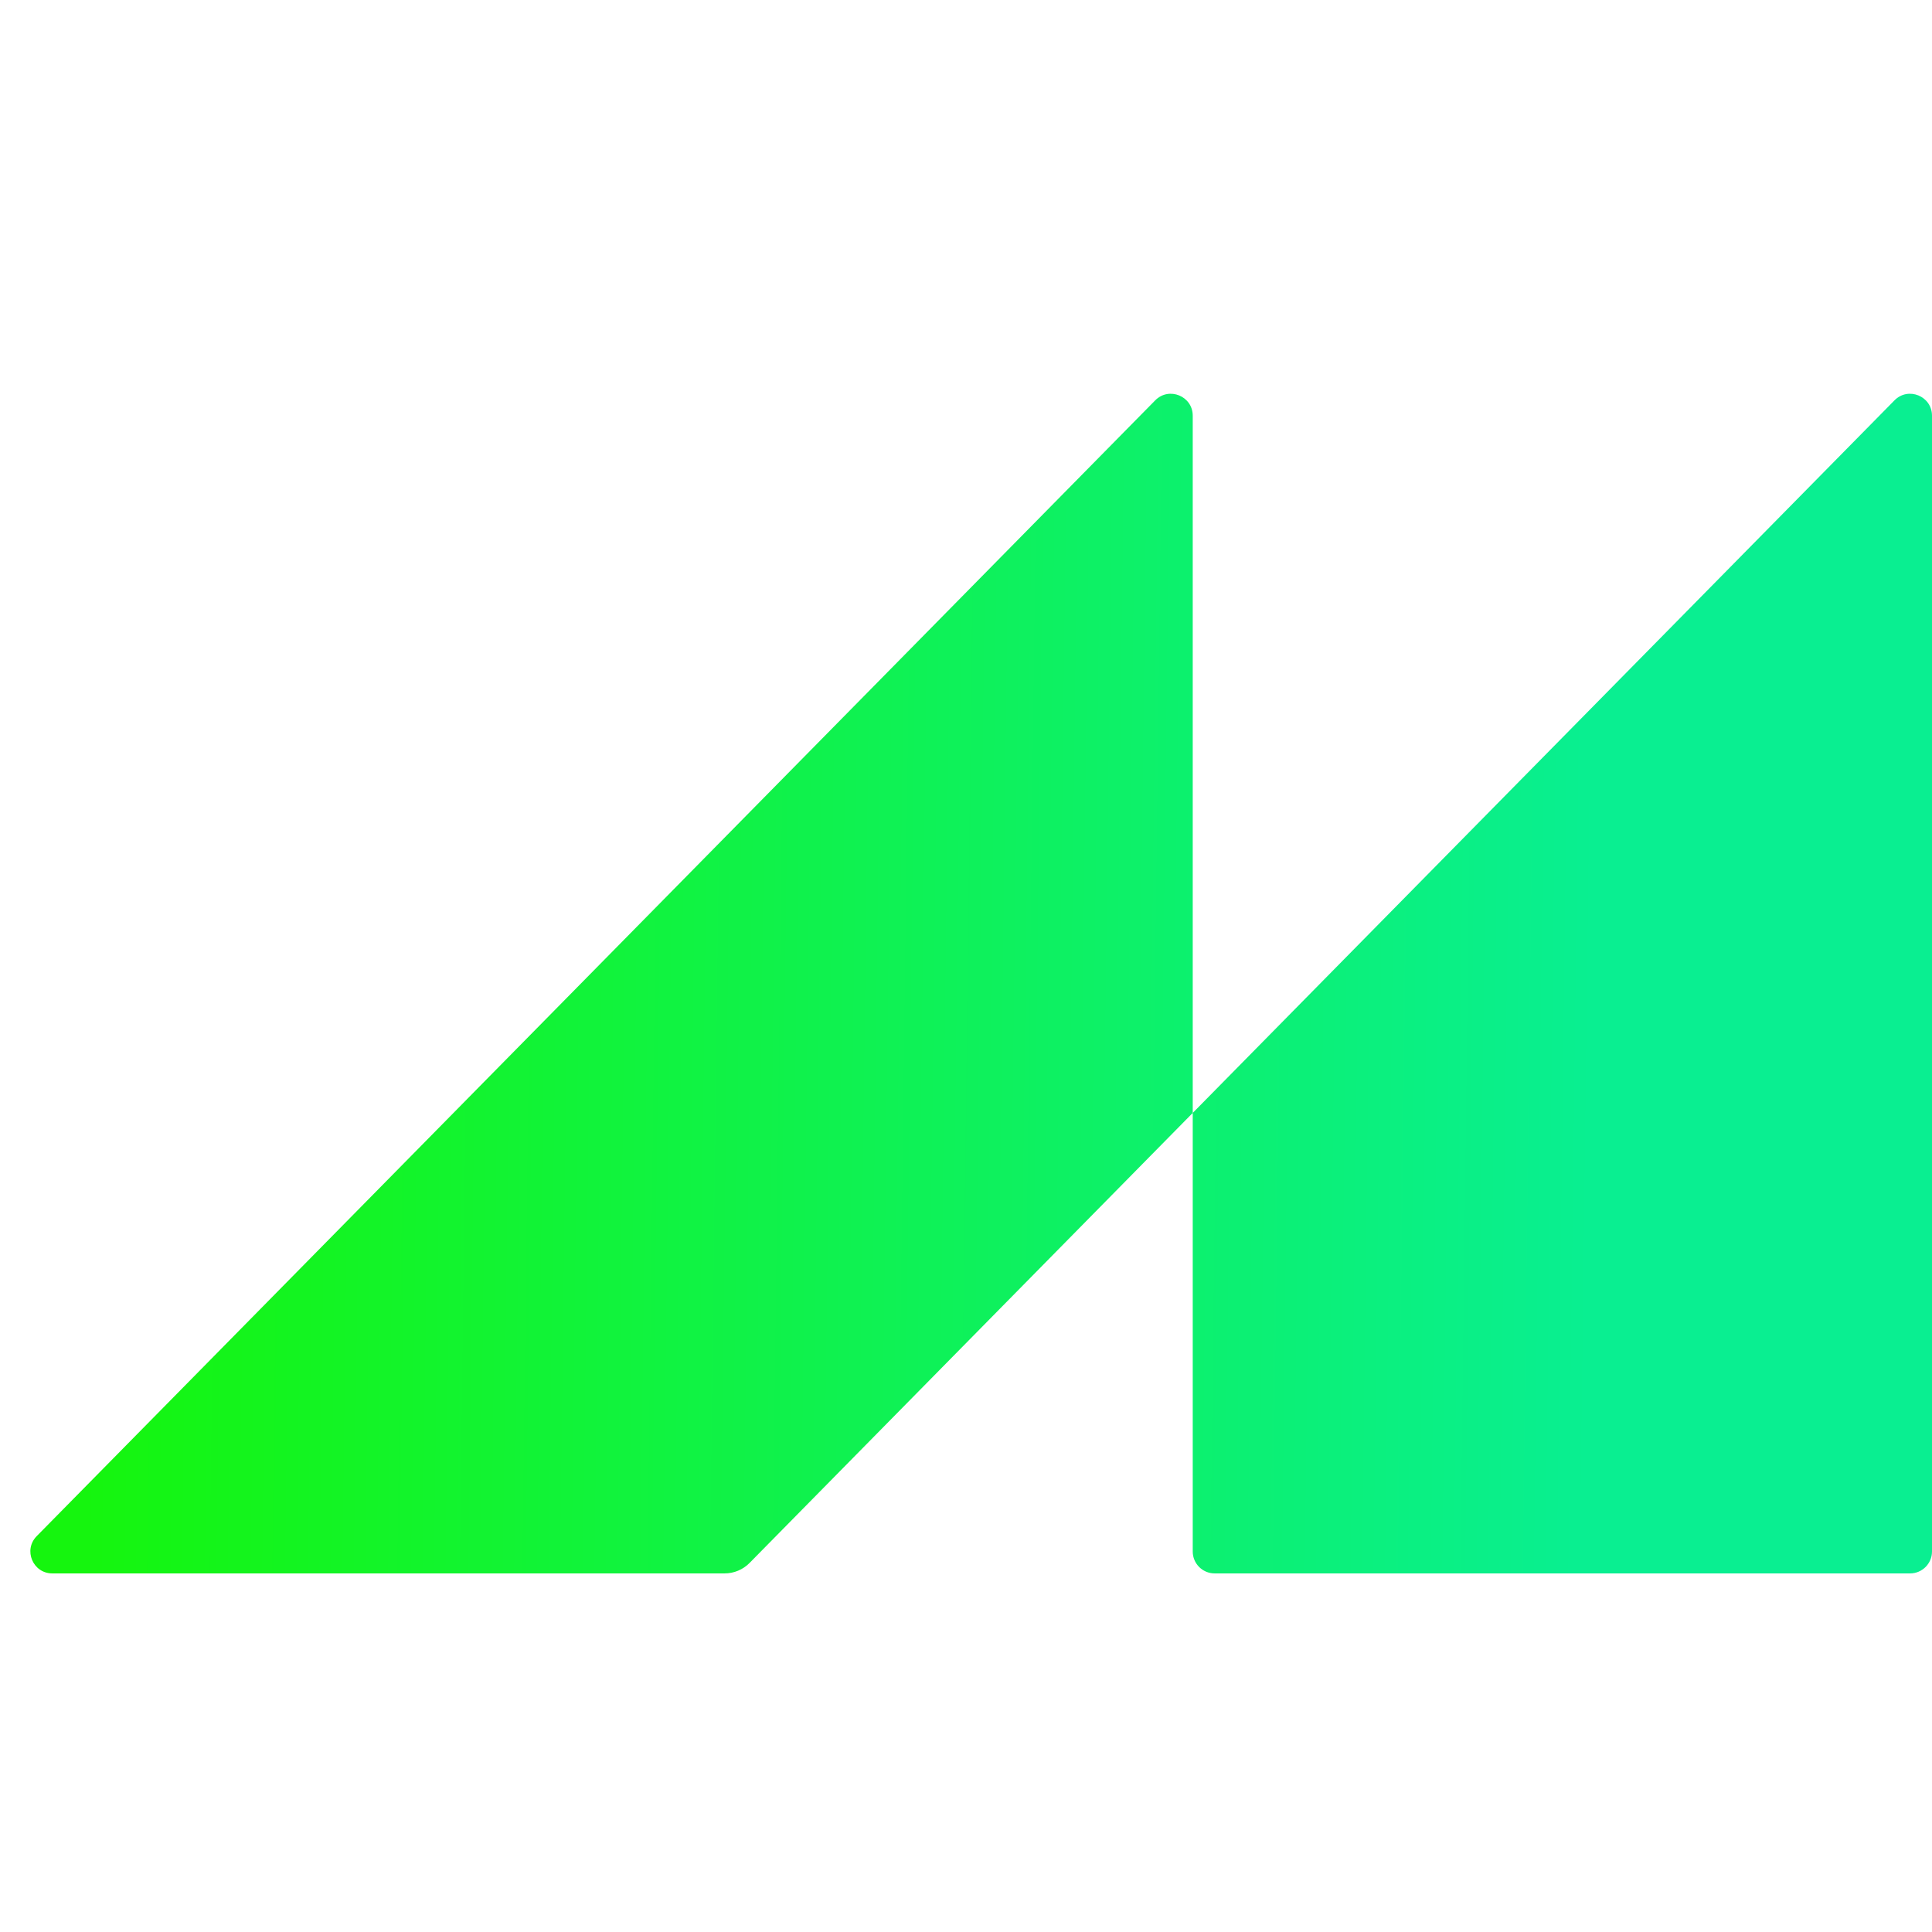 <svg width="512" height="512" viewBox="0 0 512 512" fill="none" xmlns="http://www.w3.org/2000/svg">
<path d="M9.726 407.093C6.113 410.762 8.712 416.969 13.862 416.969H192.024C194.512 416.969 196.896 415.971 198.641 414.199L316.087 294.938V110.165C316.087 104.973 309.791 102.393 306.148 106.093L9.726 407.093ZM316.087 294.938V411.165C316.087 414.37 318.686 416.969 321.891 416.969H506.196C509.401 416.969 512 414.37 512 411.165V110.165C512 104.973 505.704 102.393 502.061 106.093L316.087 294.938Z" fill="url(#paint0_linear_1360_3526)"/>
<defs>
<linearGradient id="paint0_linear_1360_3526" x1="23.413" y1="335.268" x2="421.097" y2="340.215" gradientUnits="userSpaceOnUse">
<stop stop-color="#15F50E"/>
<stop offset="1" stop-color="#09EF91"/>
</linearGradient>
</defs>
</svg>

